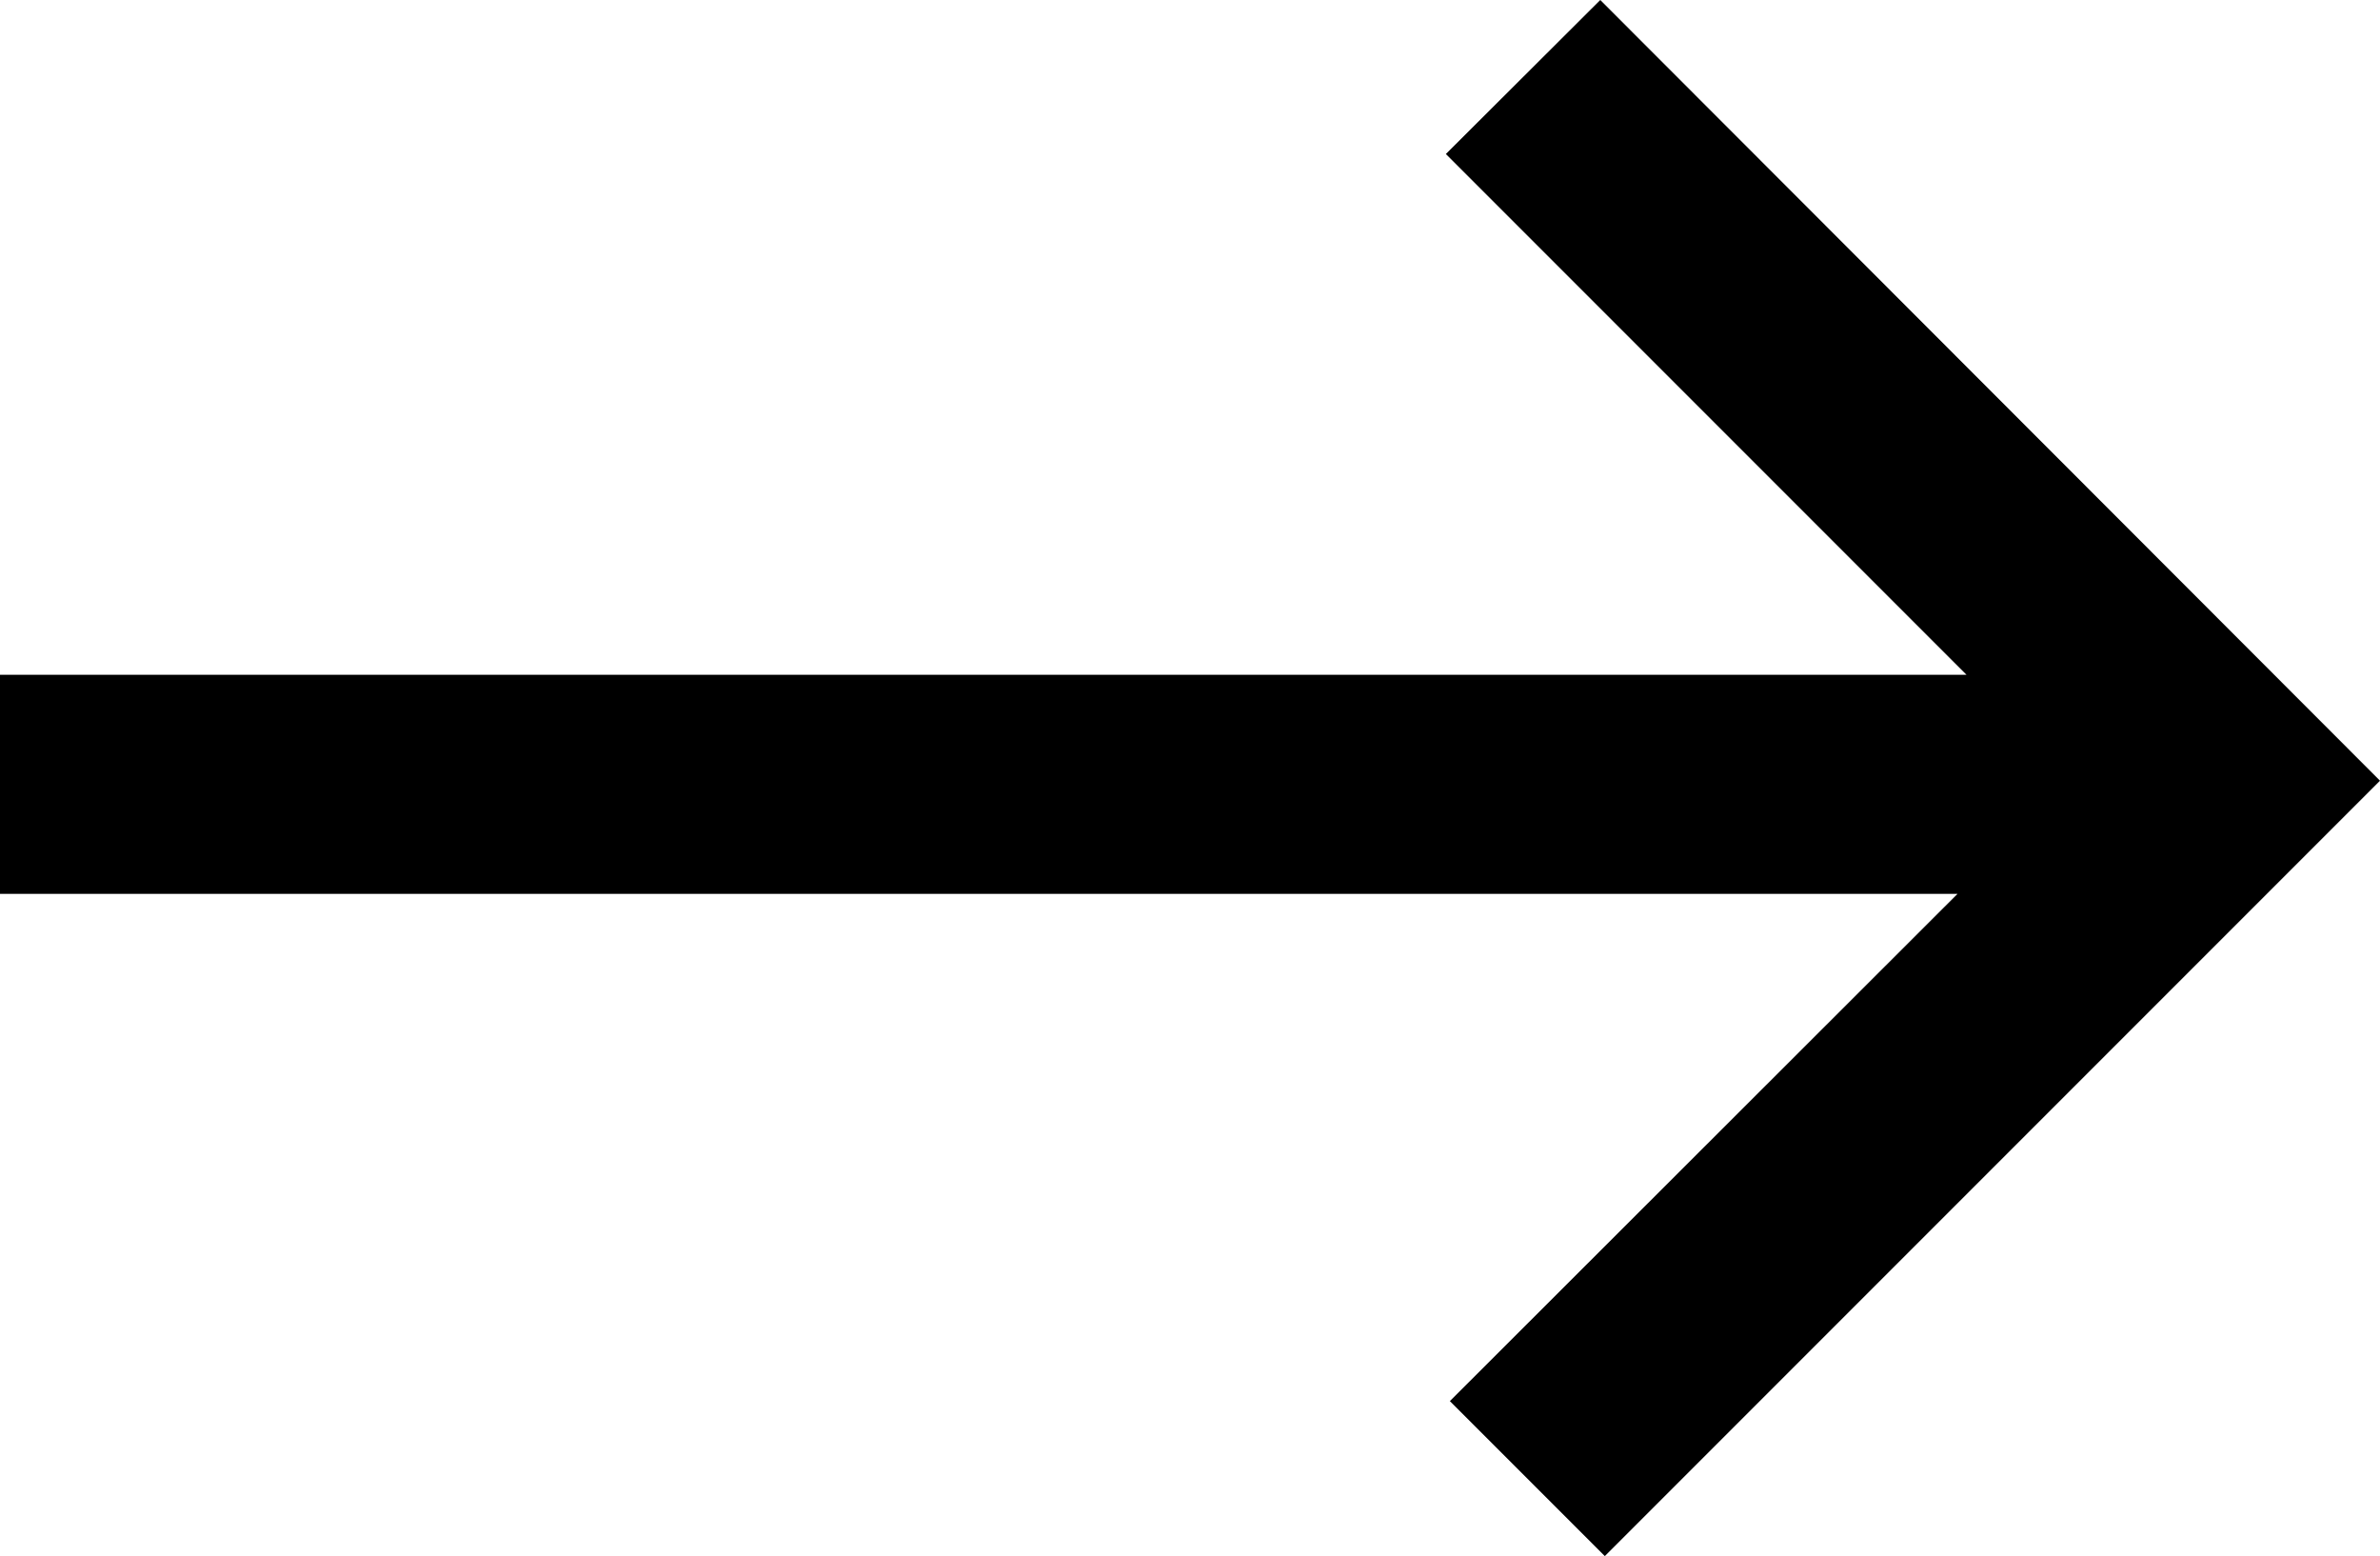 <svg id="Layer_1" data-name="Layer 1" xmlns="http://www.w3.org/2000/svg" viewBox="0 0 21.98 14.367">
  <path d="M14.779,0,13.353,1.422,18.161,6.23H0V8.253H18.078L13.39,12.936l1.431,1.431L21.98,7.208Z"/>
</svg>
